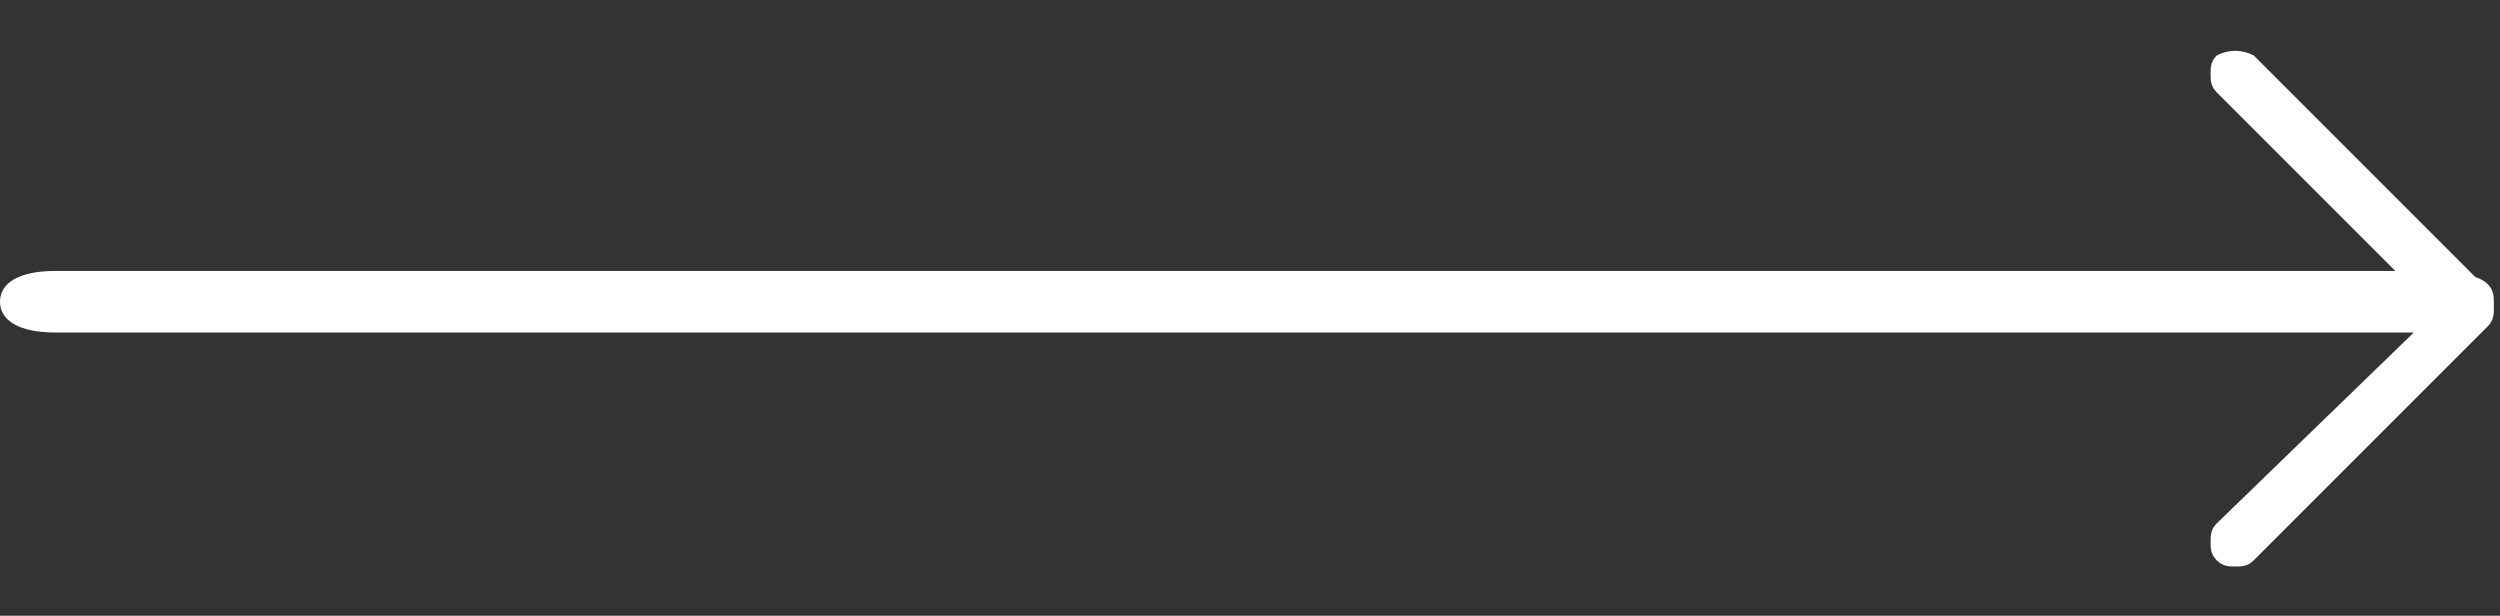 <?xml version="1.0" encoding="utf-8"?>
<!-- Generator: Adobe Illustrator 21.0.0, SVG Export Plug-In . SVG Version: 6.00 Build 0)  -->
<svg version="1.1" id="Layer_1" xmlns="http://www.w3.org/2000/svg" xmlns:xlink="http://www.w3.org/1999/xlink" x="0px" y="0px"
	 viewBox="0 0 40.6 10" style="enable-background:new 0 0 40.6 10;" xml:space="preserve">
<rect x="0" y="0" width="40.6" height="10" fill="#333333" stroke="none"/>
<style type="text/css">
	.st0{fill:#FFFFFF;}
</style>
<title>Group</title>
<desc>Created with Sketch.</desc>
<path class="st0" d="M40.2,4.5l-3.6-3.6c-0.2-0.1-0.4-0.1-0.6,0c-0.1,0.1-0.1,0.2-0.1,0.3c0,0.1,0,0.2,0.1,0.3l2.9,2.9H0.9
	C0.3,4.4,0,4.6,0,4.9s0.3,0.5,0.9,0.5h38.3L36,8.5c-0.1,0.1-0.1,0.2-0.1,0.3c0,0.1,0,0.2,0.1,0.3c0.1,0.1,0.2,0.1,0.3,0.1
	c0.1,0,0.2,0,0.3-0.1l3.8-3.8c0.1-0.1,0.1-0.2,0.1-0.3V4.9C40.5,4.8,40.5,4.6,40.2,4.5z"/>
</svg>
